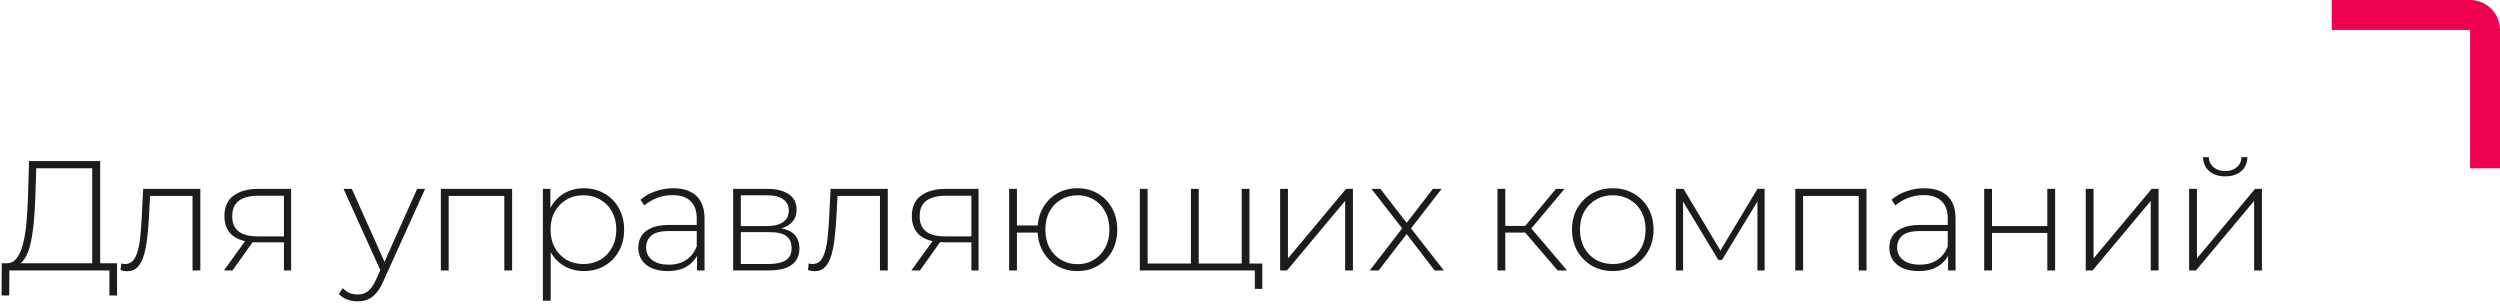 <?xml version="1.0" encoding="UTF-8"?> <svg xmlns="http://www.w3.org/2000/svg" width="416" height="51" viewBox="0 0 416 51" fill="none"><path d="M15.342 44.35V27.996H6.034L5.878 32.884C5.826 34.323 5.739 35.701 5.618 37.018C5.496 38.336 5.314 39.523 5.072 40.58C4.829 41.62 4.491 42.461 4.058 43.102C3.642 43.744 3.113 44.09 2.472 44.142L0.938 43.804C1.666 43.856 2.255 43.605 2.706 43.05C3.174 42.496 3.538 41.707 3.798 40.684C4.075 39.662 4.274 38.474 4.396 37.122C4.517 35.77 4.604 34.323 4.656 32.78L4.838 26.8H16.668V44.35H15.342ZM0.262 49.16L0.288 43.804H19.476V49.16H18.202V45H1.562L1.536 49.16H0.262ZM20.051 44.948L20.181 43.83C20.285 43.848 20.389 43.874 20.493 43.908C20.614 43.926 20.718 43.934 20.805 43.934C21.395 43.934 21.863 43.718 22.209 43.284C22.556 42.834 22.816 42.236 22.989 41.49C23.18 40.745 23.31 39.904 23.379 38.968C23.466 38.032 23.535 37.079 23.587 36.108L23.821 31.428H33.337V45H32.037V32.182L32.401 32.598H24.653L24.991 32.156L24.783 36.212C24.714 37.391 24.619 38.518 24.497 39.592C24.376 40.667 24.194 41.62 23.951 42.452C23.709 43.284 23.362 43.943 22.911 44.428C22.46 44.896 21.88 45.13 21.169 45.13C20.996 45.13 20.814 45.113 20.623 45.078C20.45 45.044 20.259 45 20.051 44.948ZM47.248 45V40.008L47.534 40.32H42.724C41.025 40.32 39.699 39.956 38.746 39.228C37.81 38.483 37.342 37.391 37.342 35.952C37.342 34.427 37.853 33.292 38.876 32.546C39.898 31.801 41.25 31.428 42.932 31.428H48.444V45H47.248ZM37.264 45L41.034 39.774H42.412L38.694 45H37.264ZM47.248 39.644V32.182L47.534 32.572H43.01C41.623 32.572 40.548 32.841 39.786 33.378C39.023 33.916 38.642 34.791 38.642 36.004C38.642 38.223 40.046 39.332 42.854 39.332H47.534L47.248 39.644ZM59.531 50.148C58.907 50.148 58.318 50.044 57.763 49.836C57.226 49.628 56.766 49.325 56.385 48.926L57.035 47.938C57.382 48.302 57.754 48.571 58.153 48.744C58.569 48.918 59.037 49.004 59.557 49.004C60.181 49.004 60.727 48.831 61.195 48.484C61.68 48.138 62.131 47.505 62.547 46.586L63.483 44.506L63.665 44.272L69.411 31.428H70.737L63.769 46.846C63.405 47.678 63.006 48.328 62.573 48.796C62.157 49.282 61.698 49.628 61.195 49.836C60.692 50.044 60.138 50.148 59.531 50.148ZM63.457 45.338L57.165 31.428H58.543L64.263 44.194L63.457 45.338ZM73.36 45V31.428H85.216V45H83.916V32.208L84.28 32.598H74.296L74.66 32.208V45H73.36ZM97.147 45.104C95.951 45.104 94.868 44.827 93.897 44.272C92.944 43.718 92.181 42.929 91.609 41.906C91.054 40.866 90.777 39.636 90.777 38.214C90.777 36.793 91.054 35.571 91.609 34.548C92.181 33.508 92.944 32.711 93.897 32.156C94.868 31.602 95.951 31.324 97.147 31.324C98.43 31.324 99.574 31.619 100.579 32.208C101.602 32.78 102.399 33.586 102.971 34.626C103.56 35.666 103.855 36.862 103.855 38.214C103.855 39.566 103.56 40.762 102.971 41.802C102.399 42.842 101.602 43.657 100.579 44.246C99.574 44.818 98.43 45.104 97.147 45.104ZM90.335 50.044V31.428H91.583V35.874L91.375 38.24L91.635 40.606V50.044H90.335ZM97.069 43.934C98.109 43.934 99.045 43.7 99.877 43.232C100.709 42.747 101.359 42.071 101.827 41.204C102.312 40.338 102.555 39.341 102.555 38.214C102.555 37.07 102.312 36.074 101.827 35.224C101.359 34.358 100.709 33.69 99.877 33.222C99.045 32.737 98.109 32.494 97.069 32.494C96.029 32.494 95.093 32.737 94.261 33.222C93.446 33.69 92.796 34.358 92.311 35.224C91.843 36.074 91.609 37.07 91.609 38.214C91.609 39.341 91.843 40.338 92.311 41.204C92.796 42.071 93.446 42.747 94.261 43.232C95.093 43.7 96.029 43.934 97.069 43.934ZM115.988 45V41.906L115.936 41.438V36.342C115.936 35.077 115.589 34.115 114.896 33.456C114.22 32.798 113.223 32.468 111.906 32.468C110.97 32.468 110.094 32.633 109.28 32.962C108.482 33.274 107.798 33.682 107.226 34.184L106.576 33.248C107.252 32.642 108.066 32.174 109.02 31.844C109.973 31.498 110.97 31.324 112.01 31.324C113.691 31.324 114.982 31.749 115.884 32.598C116.785 33.448 117.236 34.713 117.236 36.394V45H115.988ZM111.1 45.104C110.094 45.104 109.219 44.948 108.474 44.636C107.746 44.307 107.182 43.848 106.784 43.258C106.402 42.669 106.212 41.993 106.212 41.23C106.212 40.537 106.368 39.913 106.68 39.358C107.009 38.786 107.546 38.327 108.292 37.98C109.037 37.616 110.034 37.434 111.282 37.434H116.274V38.448H111.308C109.904 38.448 108.916 38.708 108.344 39.228C107.789 39.748 107.512 40.398 107.512 41.178C107.512 42.045 107.841 42.738 108.5 43.258C109.158 43.778 110.086 44.038 111.282 44.038C112.426 44.038 113.388 43.778 114.168 43.258C114.965 42.738 115.554 41.984 115.936 40.996L116.3 41.88C115.936 42.868 115.312 43.657 114.428 44.246C113.561 44.818 112.452 45.104 111.1 45.104ZM121.998 45V31.428H127.718C129.208 31.428 130.387 31.723 131.254 32.312C132.12 32.902 132.554 33.76 132.554 34.886C132.554 35.996 132.129 36.836 131.28 37.408C130.448 37.98 129.364 38.266 128.03 38.266L128.394 37.876C129.988 37.876 131.158 38.171 131.904 38.76C132.649 39.35 133.022 40.216 133.022 41.36C133.022 42.522 132.597 43.423 131.748 44.064C130.916 44.688 129.624 45 127.874 45H121.998ZM123.272 43.934H127.848C129.113 43.934 130.075 43.726 130.734 43.31C131.392 42.894 131.722 42.227 131.722 41.308C131.722 40.372 131.427 39.696 130.838 39.28C130.266 38.847 129.338 38.63 128.056 38.63H123.272V43.934ZM123.272 37.616H127.64C128.784 37.616 129.668 37.4 130.292 36.966C130.933 36.533 131.254 35.892 131.254 35.042C131.254 34.193 130.933 33.56 130.292 33.144C129.668 32.711 128.784 32.494 127.64 32.494H123.272V37.616ZM134.44 44.948L134.57 43.83C134.674 43.848 134.778 43.874 134.882 43.908C135.004 43.926 135.108 43.934 135.194 43.934C135.784 43.934 136.252 43.718 136.598 43.284C136.945 42.834 137.205 42.236 137.378 41.49C137.569 40.745 137.699 39.904 137.768 38.968C137.855 38.032 137.924 37.079 137.976 36.108L138.21 31.428H147.726V45H146.426V32.182L146.79 32.598H139.042L139.38 32.156L139.172 36.212C139.103 37.391 139.008 38.518 138.886 39.592C138.765 40.667 138.583 41.62 138.34 42.452C138.098 43.284 137.751 43.943 137.3 44.428C136.85 44.896 136.269 45.13 135.558 45.13C135.385 45.13 135.203 45.113 135.012 45.078C134.839 45.044 134.648 45 134.44 44.948ZM161.637 45V40.008L161.923 40.32H157.113C155.414 40.32 154.088 39.956 153.135 39.228C152.199 38.483 151.731 37.391 151.731 35.952C151.731 34.427 152.242 33.292 153.265 32.546C154.288 31.801 155.64 31.428 157.321 31.428H162.833V45H161.637ZM151.653 45L155.423 39.774H156.801L153.083 45H151.653ZM161.637 39.644V32.182L161.923 32.572H157.399C156.012 32.572 154.938 32.841 154.175 33.378C153.412 33.916 153.031 34.791 153.031 36.004C153.031 38.223 154.435 39.332 157.243 39.332H161.923L161.637 39.644ZM167.918 45V31.428H169.218V37.512H173.378V38.708H169.218V45H167.918ZM179.28 45.104C178.015 45.104 176.879 44.81 175.874 44.22C174.869 43.631 174.08 42.816 173.508 41.776C172.936 40.736 172.65 39.549 172.65 38.214C172.65 36.862 172.936 35.675 173.508 34.652C174.08 33.612 174.869 32.798 175.874 32.208C176.879 31.619 178.015 31.324 179.28 31.324C180.563 31.324 181.698 31.619 182.686 32.208C183.691 32.798 184.48 33.612 185.052 34.652C185.624 35.675 185.91 36.862 185.91 38.214C185.91 39.549 185.624 40.736 185.052 41.776C184.48 42.816 183.691 43.631 182.686 44.22C181.698 44.81 180.563 45.104 179.28 45.104ZM179.28 43.96C180.303 43.96 181.213 43.718 182.01 43.232C182.825 42.747 183.457 42.071 183.908 41.204C184.376 40.338 184.61 39.341 184.61 38.214C184.61 37.07 184.376 36.074 183.908 35.224C183.457 34.358 182.825 33.69 182.01 33.222C181.213 32.737 180.303 32.494 179.28 32.494C178.275 32.494 177.365 32.737 176.55 33.222C175.735 33.69 175.094 34.358 174.626 35.224C174.175 36.074 173.95 37.07 173.95 38.214C173.95 39.341 174.175 40.338 174.626 41.204C175.094 42.071 175.735 42.747 176.55 43.232C177.365 43.718 178.275 43.96 179.28 43.96ZM198.48 43.856L198.168 44.246V31.428H199.468V44.246L199.078 43.856H206.982L206.618 44.246V31.428H207.918V45H189.666V31.428H190.966V44.246L190.602 43.856H198.48ZM208.802 48.068V44.61L209.166 45H206.514V43.856H210.05V48.068H208.802ZM213.013 45V31.428H214.313V42.998L223.985 31.428H225.129V45H223.829V33.43L214.157 45H213.013ZM227.928 45L233.57 37.668L233.544 38.292L228.214 31.428H229.696L234.35 37.434H233.804L238.432 31.428H239.888L234.506 38.37L234.532 37.668L240.252 45H238.718L233.804 38.604L234.298 38.656L229.41 45H227.928ZM259.193 45L253.369 38.214L254.461 37.59L260.753 45H259.193ZM249.183 45V31.428H250.483V45H249.183ZM250.067 38.708V37.59H254.331V38.708H250.067ZM254.539 38.344L253.343 38.136L258.907 31.428H260.337L254.539 38.344ZM268.366 45.104C267.066 45.104 265.905 44.81 264.882 44.22C263.877 43.631 263.071 42.816 262.464 41.776C261.875 40.736 261.58 39.549 261.58 38.214C261.58 36.862 261.875 35.675 262.464 34.652C263.071 33.612 263.877 32.798 264.882 32.208C265.905 31.619 267.066 31.324 268.366 31.324C269.666 31.324 270.828 31.619 271.85 32.208C272.873 32.798 273.679 33.612 274.268 34.652C274.858 35.675 275.152 36.862 275.152 38.214C275.152 39.549 274.858 40.736 274.268 41.776C273.679 42.816 272.873 43.631 271.85 44.22C270.828 44.81 269.666 45.104 268.366 45.104ZM268.366 43.934C269.406 43.934 270.342 43.7 271.174 43.232C272.006 42.747 272.656 42.071 273.124 41.204C273.592 40.338 273.826 39.341 273.826 38.214C273.826 37.07 273.592 36.074 273.124 35.224C272.656 34.358 272.006 33.69 271.174 33.222C270.342 32.737 269.406 32.494 268.366 32.494C267.326 32.494 266.39 32.737 265.558 33.222C264.744 33.69 264.094 34.358 263.608 35.224C263.14 36.074 262.906 37.07 262.906 38.214C262.906 39.341 263.14 40.338 263.608 41.204C264.094 42.071 264.744 42.747 265.558 43.232C266.39 43.7 267.326 43.934 268.366 43.934ZM278.866 45V31.428H280.14L286.562 42.166H285.99L292.438 31.428H293.634V45H292.438V32.988L292.698 33.092L286.536 43.258H285.938L279.75 33.014L280.062 32.962V45H278.866ZM298.735 45V31.428H310.591V45H309.291V32.208L309.655 32.598H299.671L300.035 32.208V45H298.735ZM324.159 45V41.906L324.107 41.438V36.342C324.107 35.077 323.761 34.115 323.067 33.456C322.391 32.798 321.395 32.468 320.077 32.468C319.141 32.468 318.266 32.633 317.451 32.962C316.654 33.274 315.969 33.682 315.397 34.184L314.747 33.248C315.423 32.642 316.238 32.174 317.191 31.844C318.145 31.498 319.141 31.324 320.181 31.324C321.863 31.324 323.154 31.749 324.055 32.598C324.957 33.448 325.407 34.713 325.407 36.394V45H324.159ZM319.271 45.104C318.266 45.104 317.391 44.948 316.645 44.636C315.917 44.307 315.354 43.848 314.955 43.258C314.574 42.669 314.383 41.993 314.383 41.23C314.383 40.537 314.539 39.913 314.851 39.358C315.181 38.786 315.718 38.327 316.463 37.98C317.209 37.616 318.205 37.434 319.453 37.434H324.445V38.448H319.479C318.075 38.448 317.087 38.708 316.515 39.228C315.961 39.748 315.683 40.398 315.683 41.178C315.683 42.045 316.013 42.738 316.671 43.258C317.33 43.778 318.257 44.038 319.453 44.038C320.597 44.038 321.559 43.778 322.339 43.258C323.137 42.738 323.726 41.984 324.107 40.996L324.471 41.88C324.107 42.868 323.483 43.657 322.599 44.246C321.733 44.818 320.623 45.104 319.271 45.104ZM330.169 45V31.428H331.469V37.616H340.673V31.428H341.973V45H340.673V38.76H331.469V45H330.169ZM347.067 45V31.428H348.367V42.998L358.039 31.428H359.183V45H357.883V33.43L348.211 45H347.067ZM364.27 45V31.428H365.57V42.998L375.242 31.428H376.386V45H375.086V33.43L365.414 45H364.27ZM370.276 29.348C369.219 29.348 368.343 29.071 367.65 28.516C366.974 27.944 366.619 27.156 366.584 26.15H367.546C367.581 26.861 367.849 27.424 368.352 27.84C368.872 28.256 369.513 28.464 370.276 28.464C371.039 28.464 371.671 28.256 372.174 27.84C372.694 27.424 372.963 26.861 372.98 26.15H373.968C373.951 27.156 373.595 27.944 372.902 28.516C372.226 29.071 371.351 29.348 370.276 29.348Z" fill="#1C1C1C"></path><path fill-rule="evenodd" clip-rule="evenodd" d="M416 4.982V28H411.018V4.982H388V0H411.018C413.778 0 416 2.223 416 4.982Z" fill="#EC004F"></path></svg> 